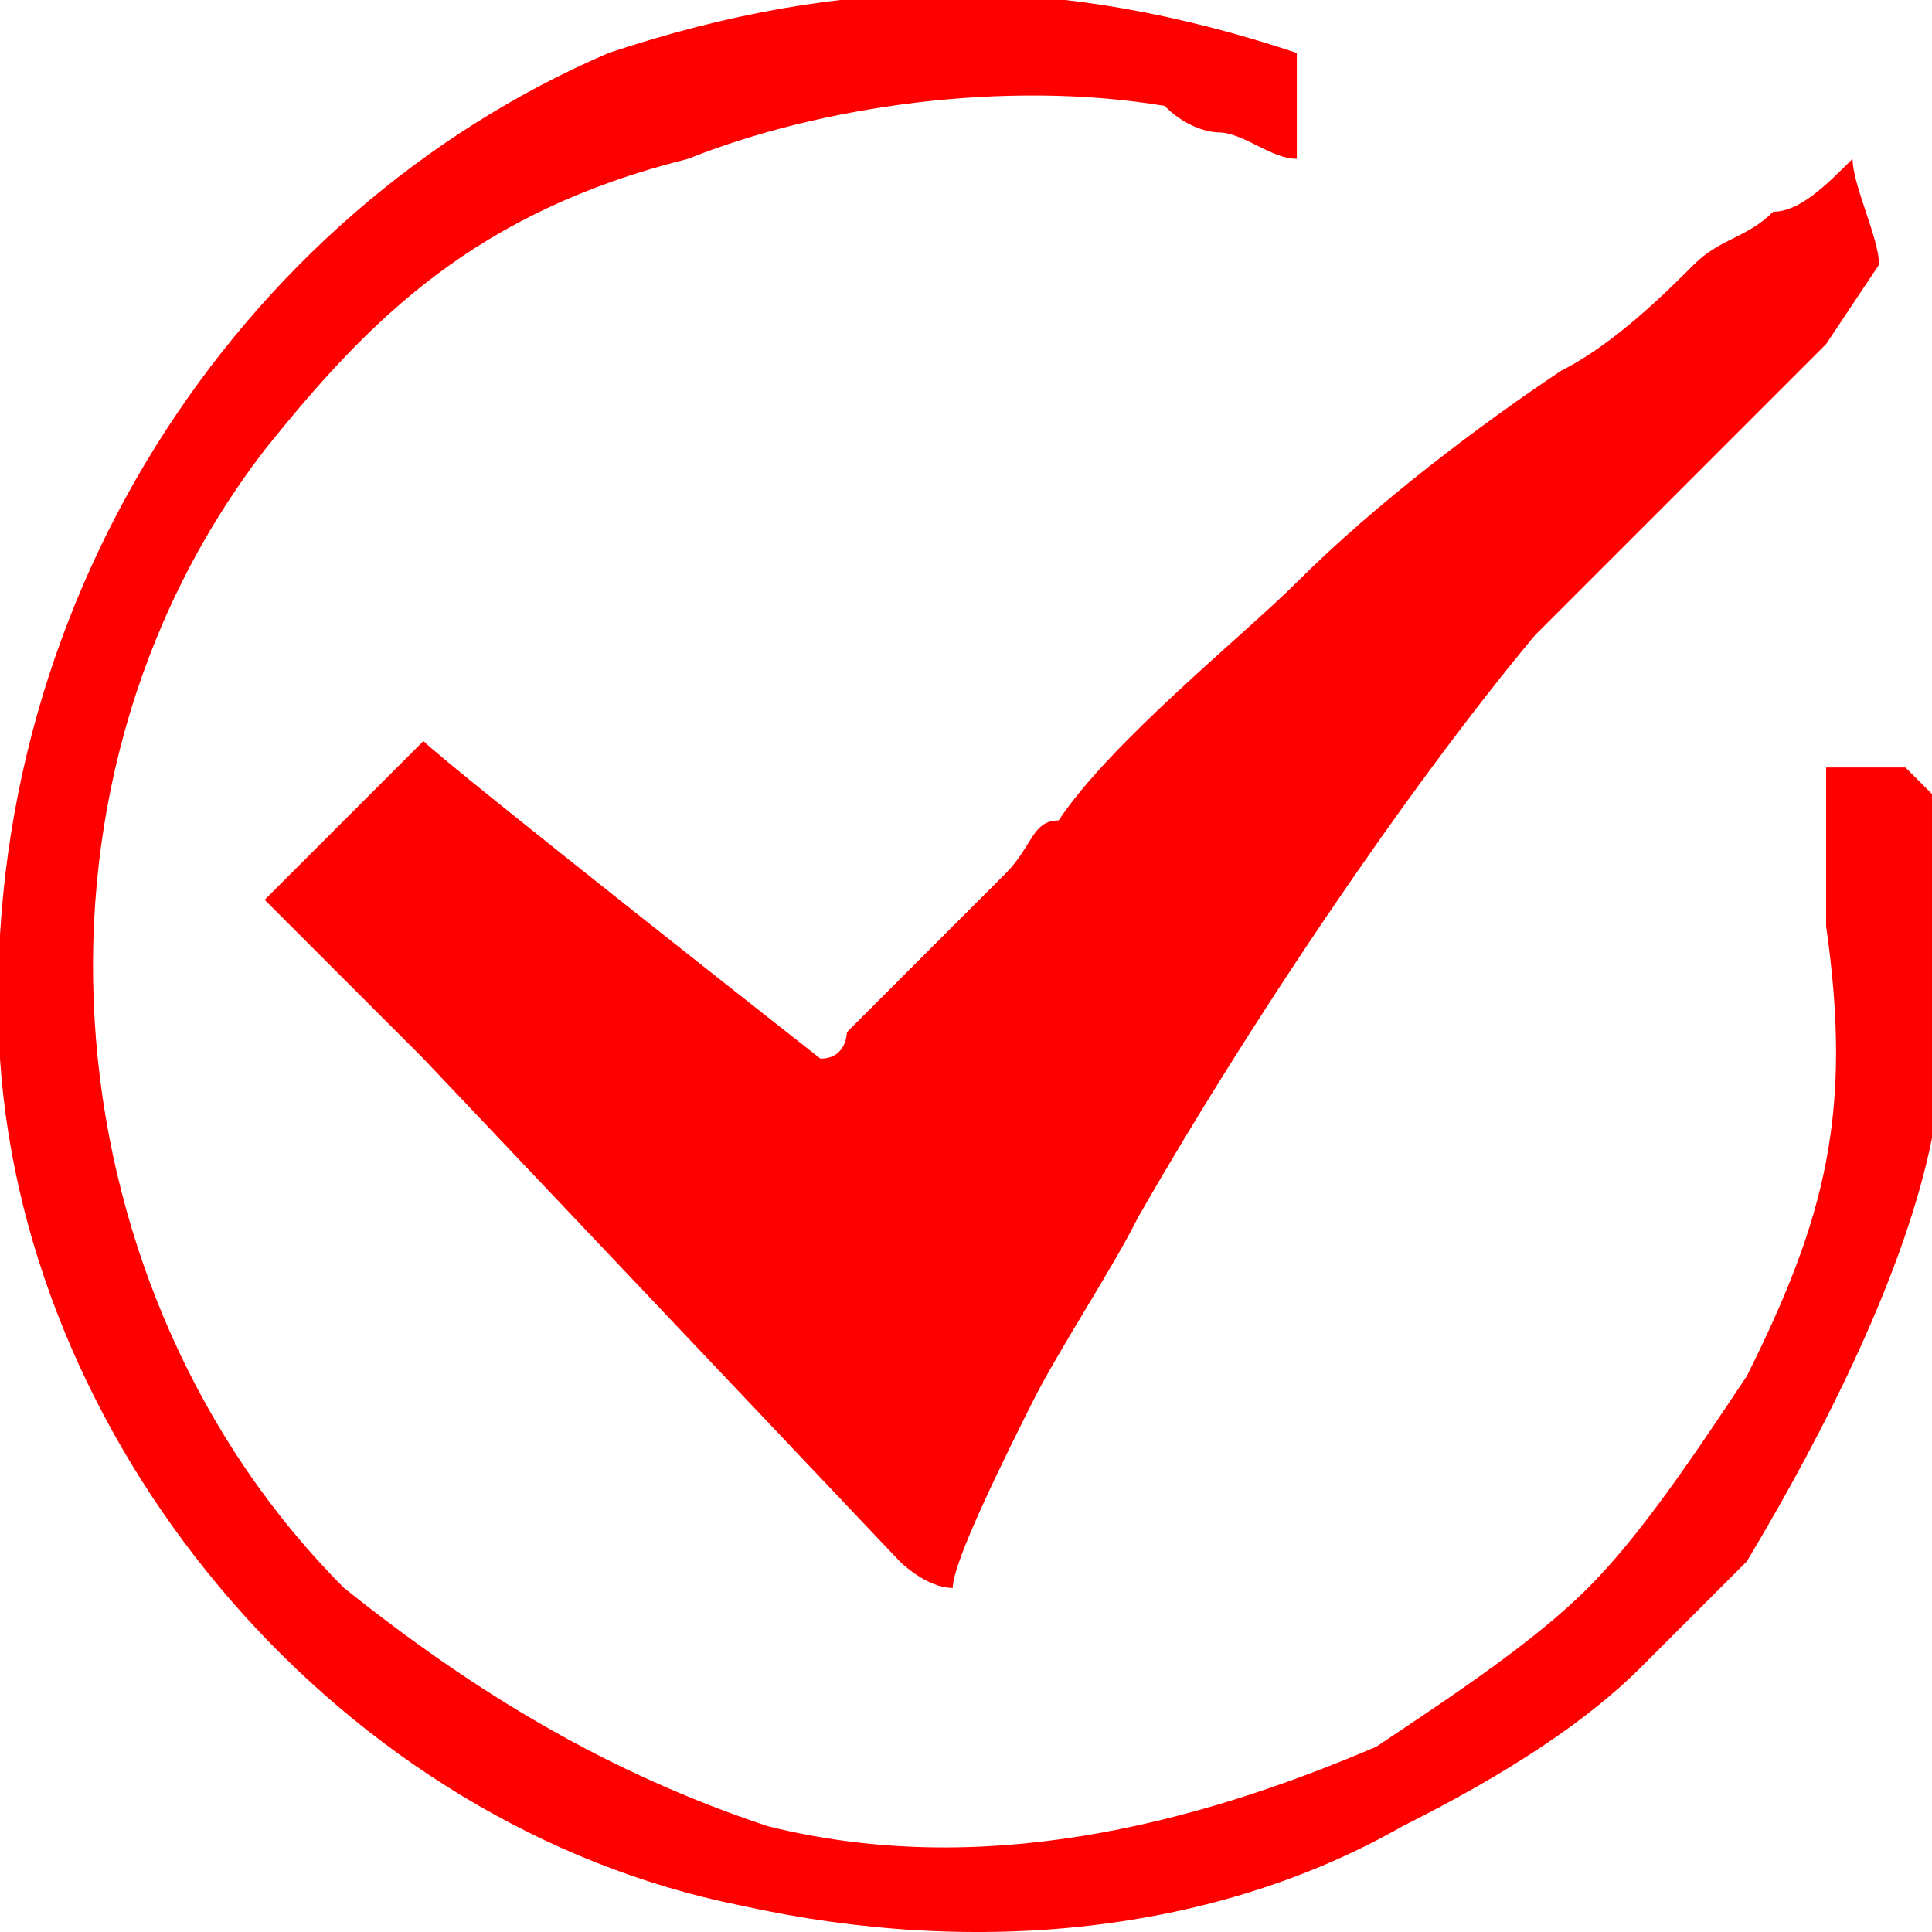 <?xml version="1.0" encoding="UTF-8"?>
<!DOCTYPE svg PUBLIC "-//W3C//DTD SVG 1.1//EN" "http://www.w3.org/Graphics/SVG/1.1/DTD/svg11.dtd">
<!-- Creator: CorelDRAW 2021 (64-Bit) -->
<svg xmlns="http://www.w3.org/2000/svg" xml:space="preserve" width="35px" height="35px" version="1.1" shape-rendering="geometricPrecision" text-rendering="geometricPrecision" image-rendering="optimizeQuality" fill-rule="evenodd" clip-rule="evenodd"
viewBox="0 0 730 730"
 xmlns:xlink="http://www.w3.org/1999/xlink"
 xmlns:xodm="http://www.corel.com/coreldraw/odm/2003">
 <g id="Layer_x0020_1">
  <path fill="#FE0000" d="M310 400c0,0 -140,-110 -150,-120l-60 60c0,0 10,10 10,10 10,10 10,10 20,20 10,10 20,20 30,30l180 190c0,0 10,10 20,10 0,-10 20,-50 30,-70 10,-20 30,-50 40,-70 40,-70 100,-160 150,-220 10,-10 30,-30 40,-40l40 -40c10,-10 20,-20 30,-30l20 -30c0,-10 -10,-30 -10,-40 -10,10 -20,20 -30,20 -10,10 -20,10 -30,20 -10,10 -30,30 -50,40 -30,20 -70,50 -100,80 -20,20 -70,60 -90,90 -10,0 -10,10 -20,20 -10,10 -40,40 -60,60 0,0 0,10 -10,10zm410 -110l-30 0c0,20 0,30 0,60 10,70 0,110 -30,170 -20,30 -40,60 -60,80 -20,20 -50,40 -80,60 -70,30 -150,50 -230,30 -60,-20 -110,-50 -160,-90 -110,-110 -130,-300 -30,-430 40,-50 80,-90 160,-110 50,-20 120,-30 180,-20 10,10 20,10 20,10 10,0 20,10 30,10l0 -40c-90,-30 -170,-30 -260,0 -140,60 -240,210 -230,380 10,150 130,290 280,320 90,20 180,10 250,-30 40,-20 70,-40 90,-60 10,-10 30,-30 40,-40 30,-50 60,-110 70,-160 0,-50 0,-90 0,-130 -10,-10 -10,-10 -10,-10z"/>
 </g>
</svg>
